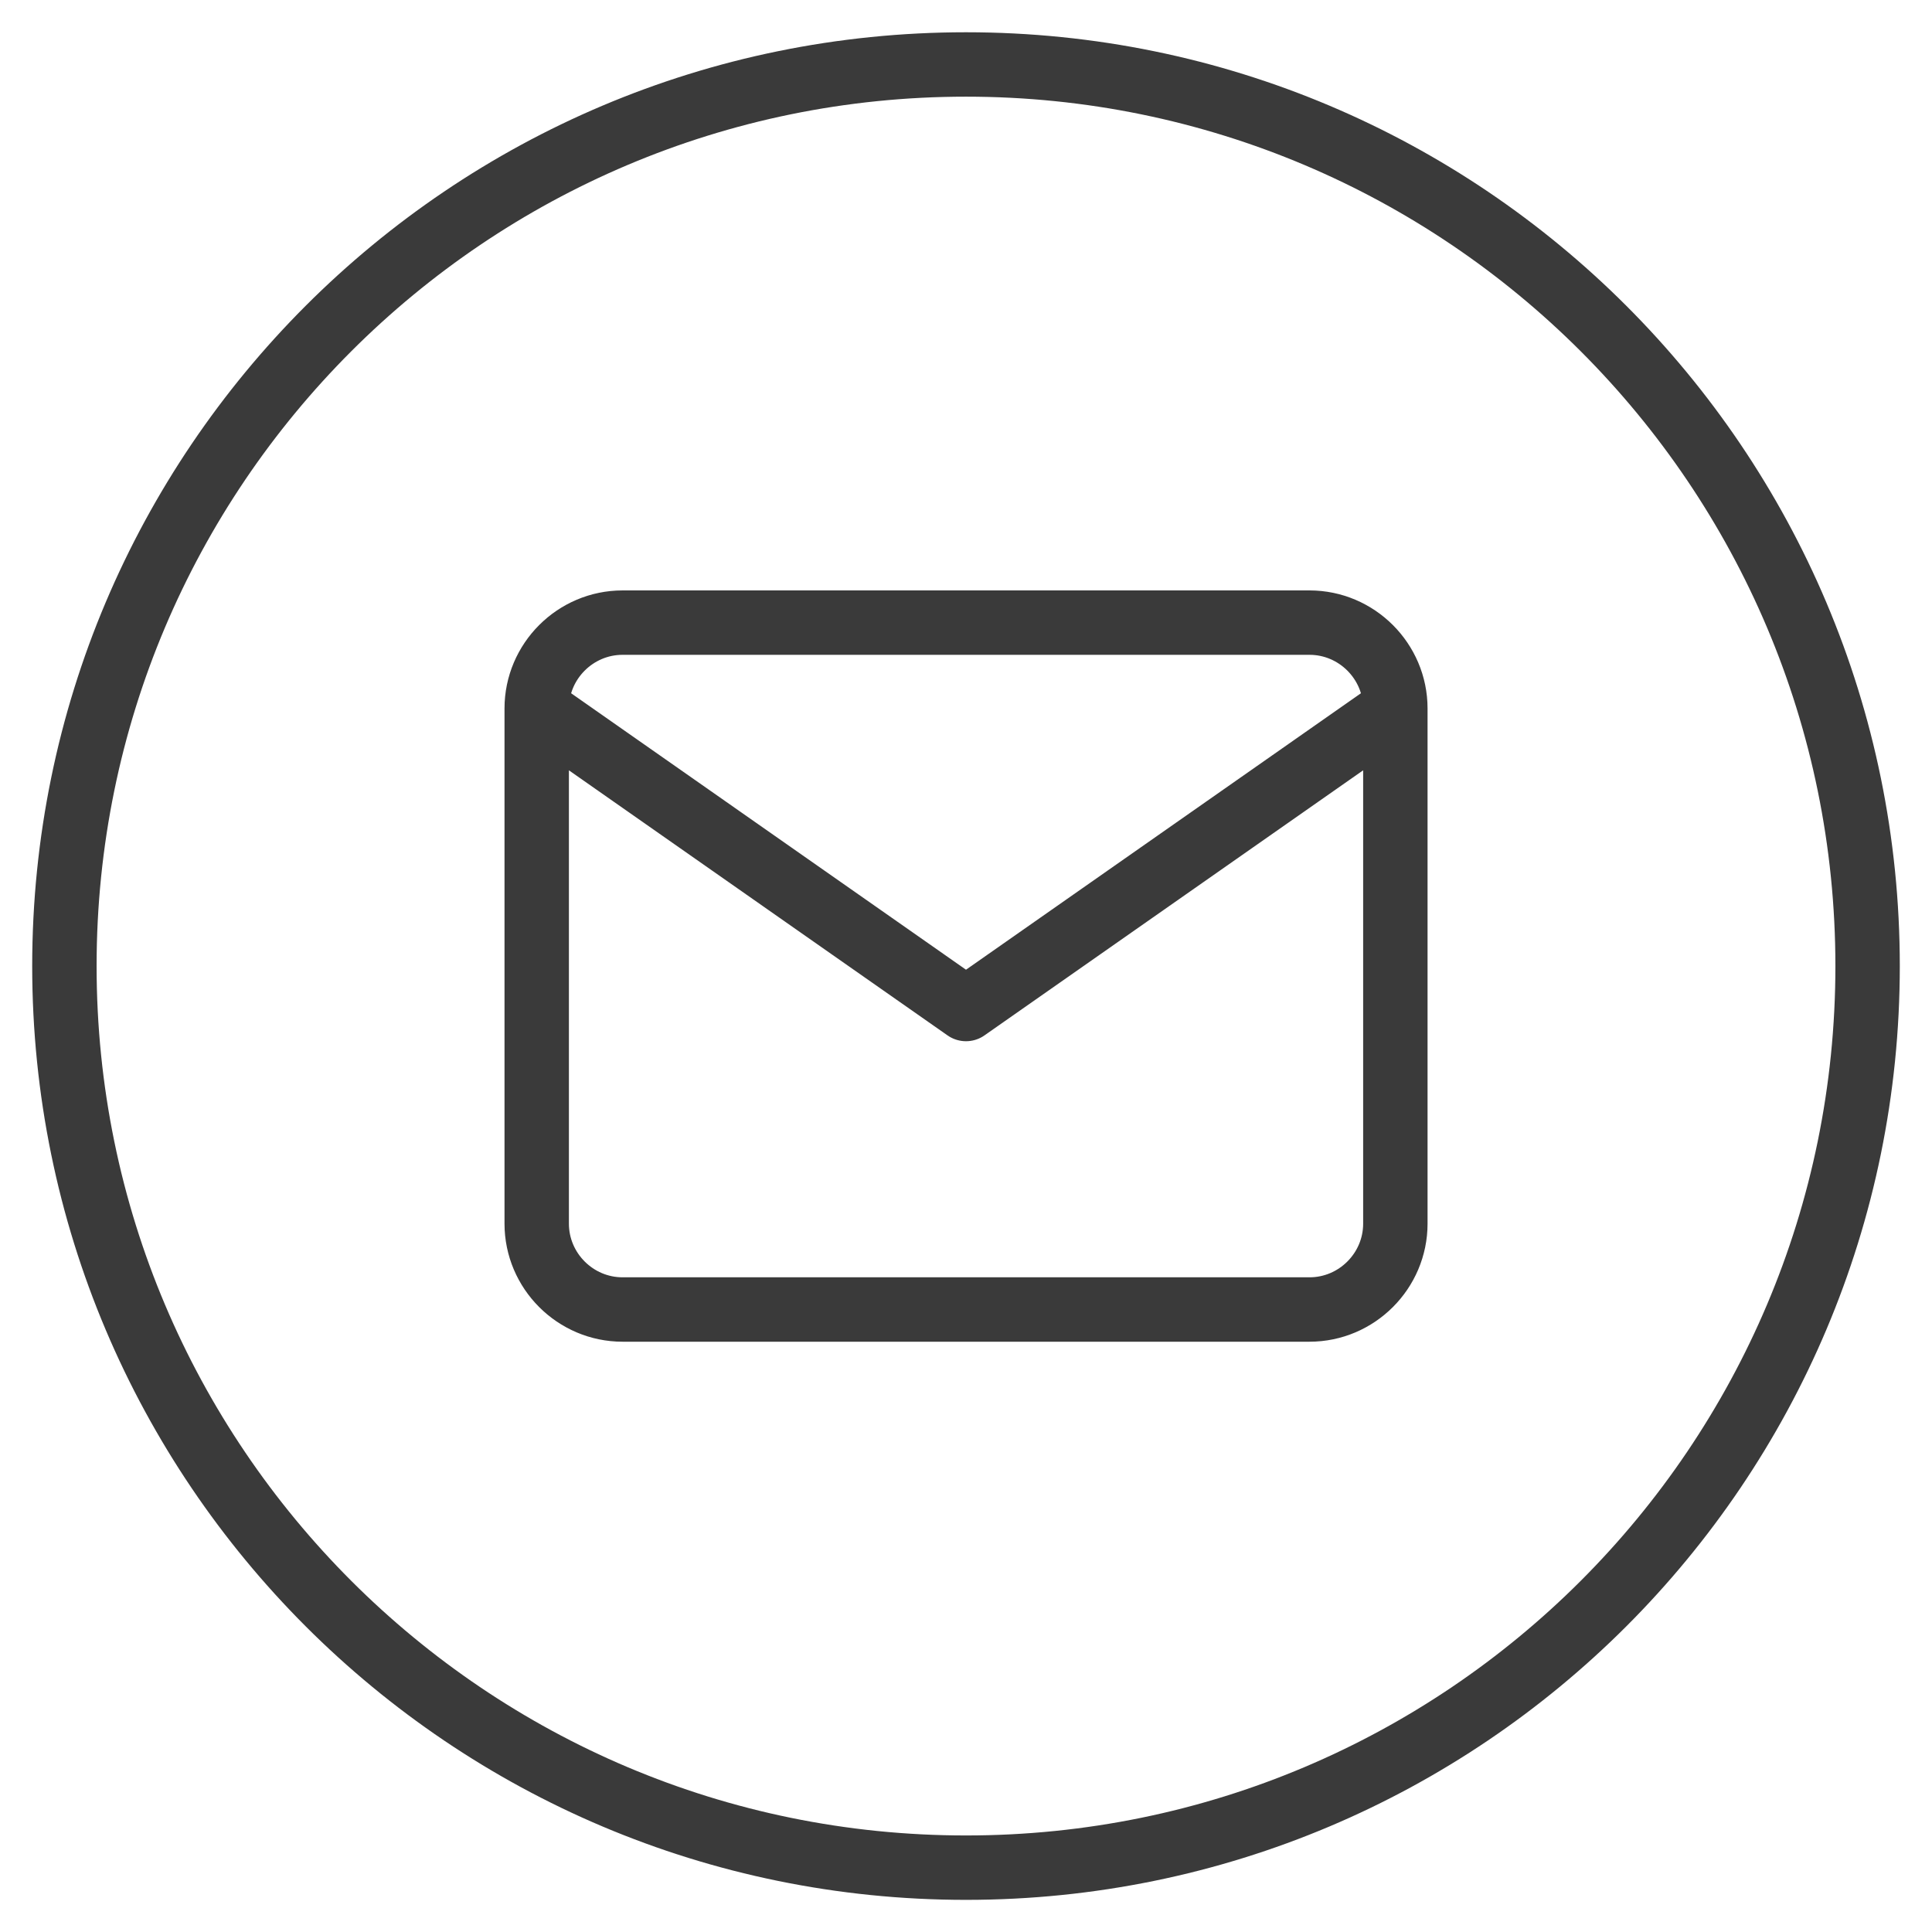 <svg width="30" height="30" viewBox="0 0 30 30" fill="none" xmlns="http://www.w3.org/2000/svg">
<path d="M21.667 11.001C21.667 10.268 21.067 9.668 20.334 9.668H9.667C8.934 9.668 8.334 10.268 8.334 11.001M21.667 11.001V19.001C21.667 19.734 21.067 20.334 20.334 20.334H9.667C8.934 20.334 8.334 19.734 8.334 19.001V11.001M21.667 11.001L15 15.668L8.334 11.001M29 15.001C29 22.733 22.732 29.001 15 29.001C7.268 29.001 1 22.733 1 15.001C1 7.269 7.268 1.001 15 1.001C22.732 1.001 29 7.269 29 15.001Z" stroke="#3A3A3A" stroke-linecap="round" stroke-linejoin="round"/>
</svg>
